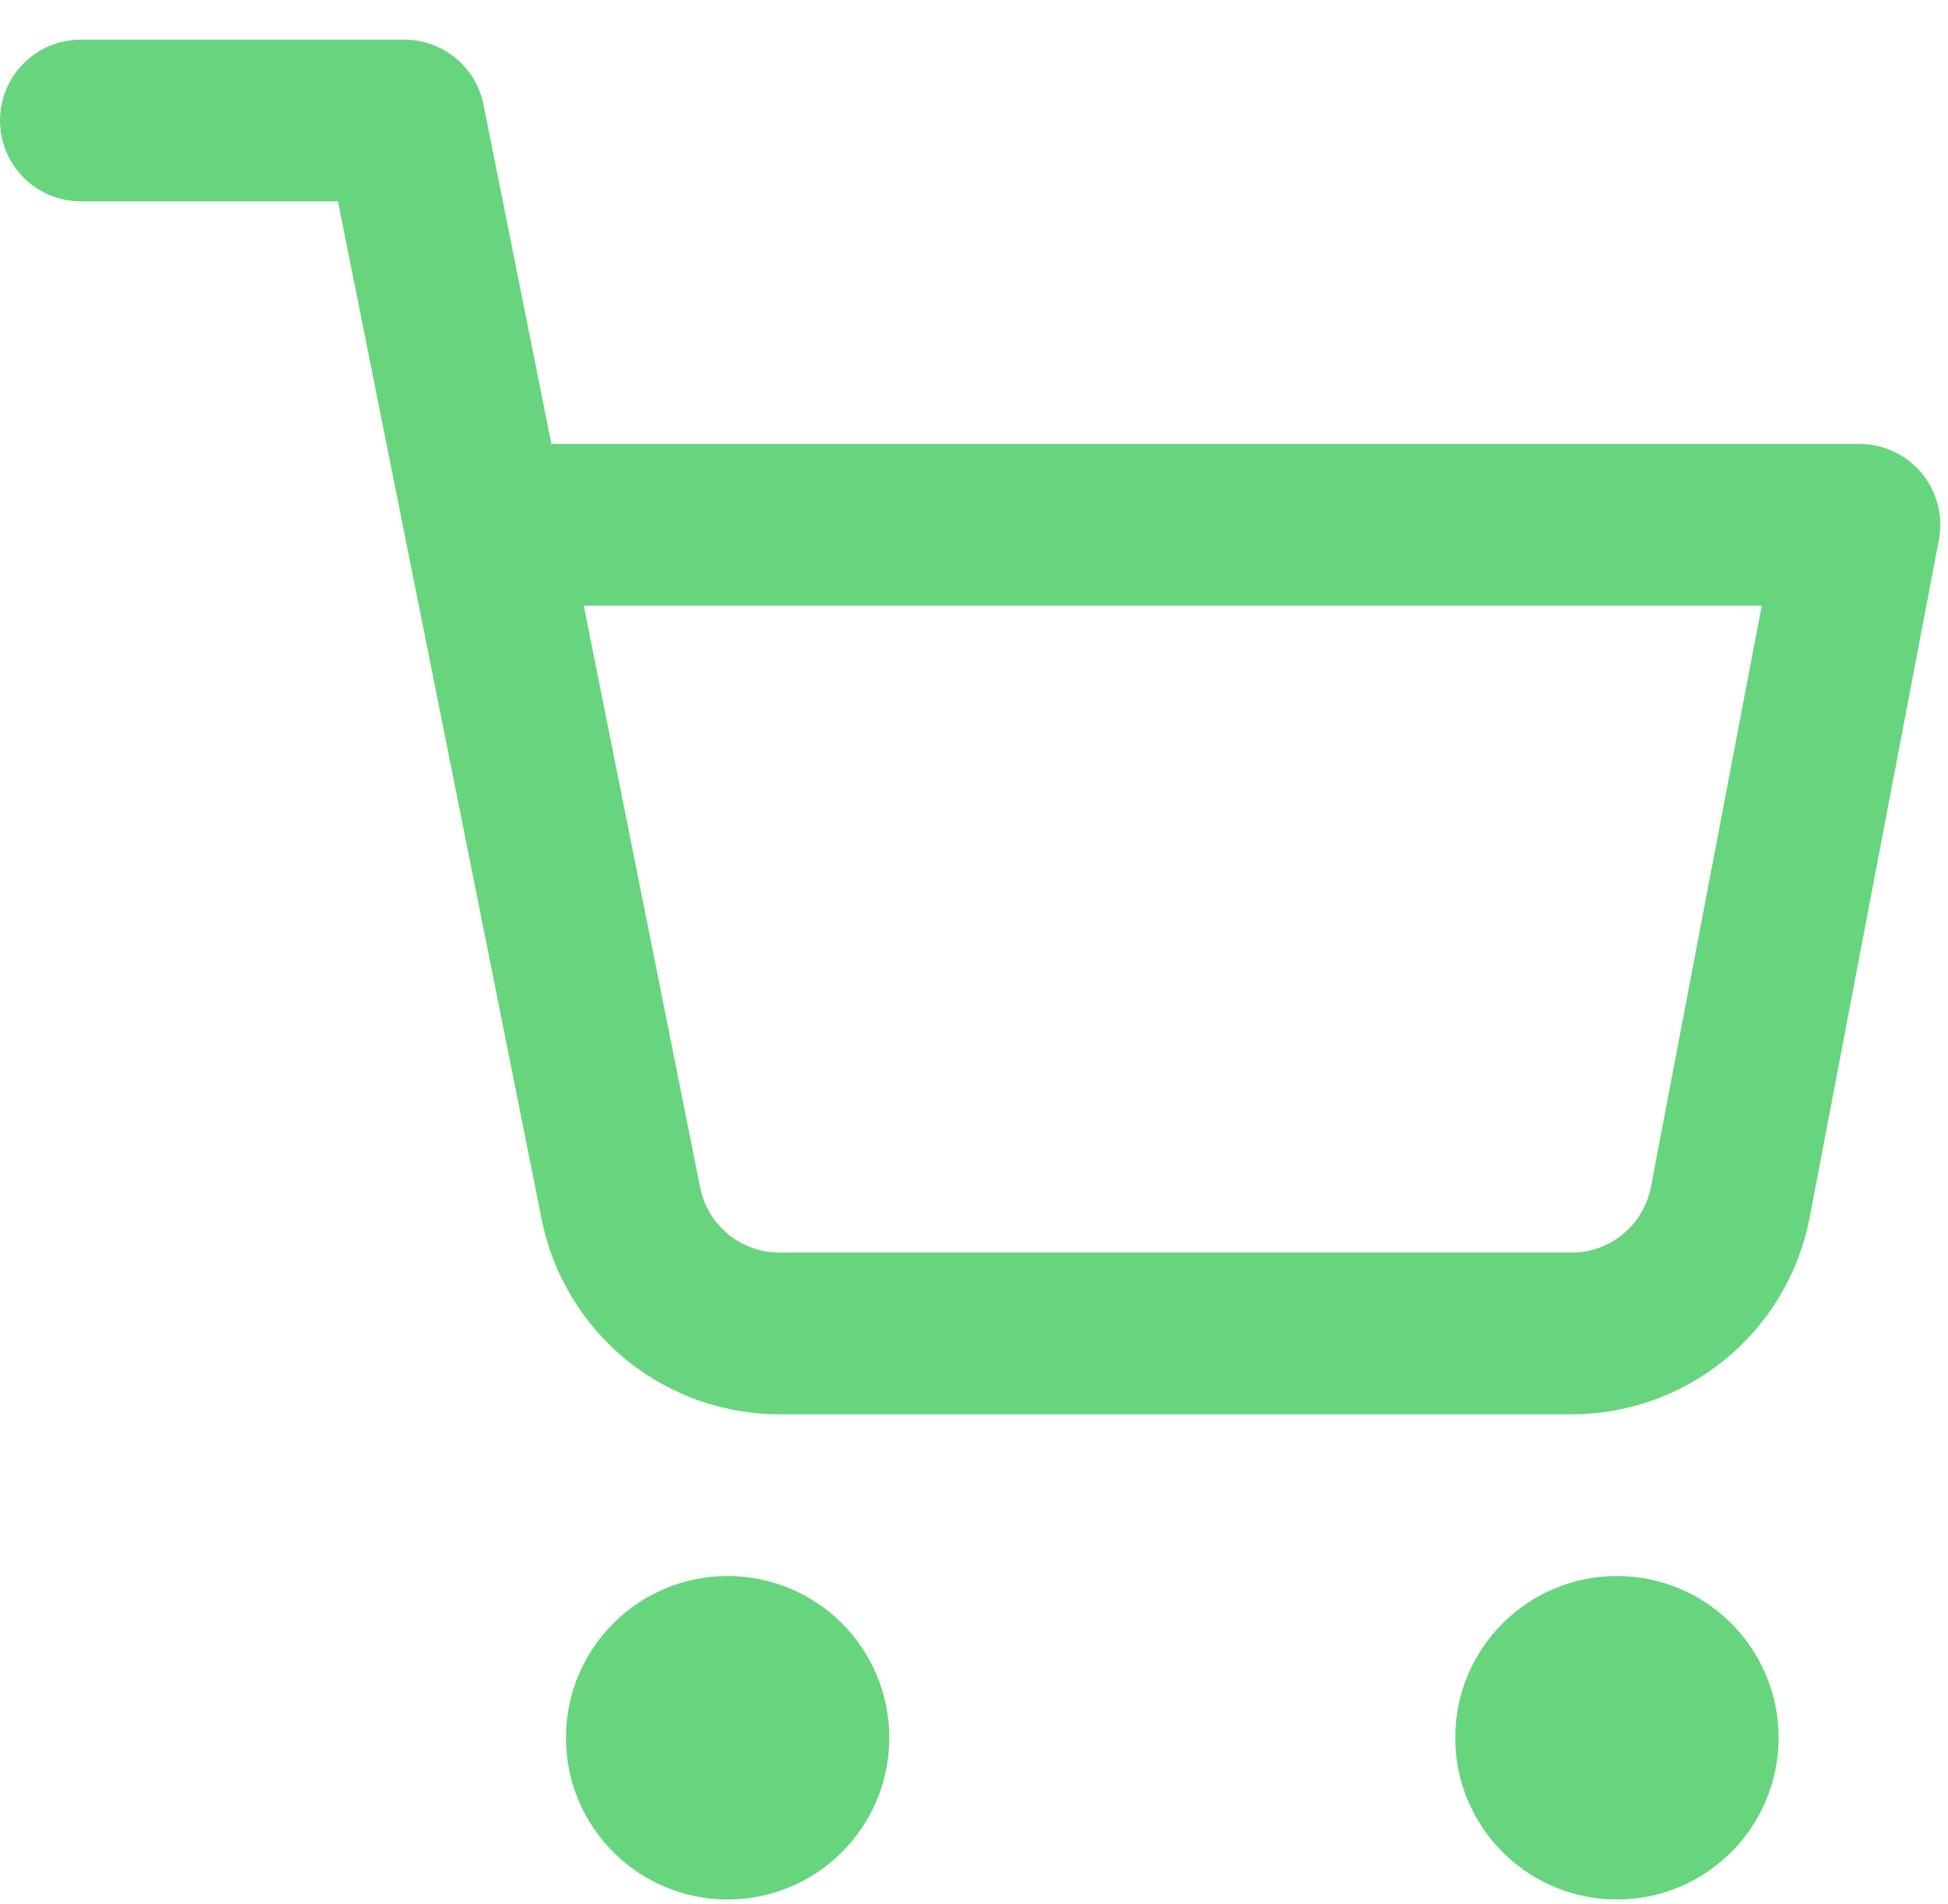 <svg width="44" height="43" viewBox="0 0 44 43" fill="none" xmlns="http://www.w3.org/2000/svg">
<path fill-rule="evenodd" clip-rule="evenodd" d="M1.826 0.895C0.818 0.895 0 1.712 0 2.721C0 3.729 0.818 4.547 1.826 4.547H7.634L9.152 12.134C9.16 12.186 9.171 12.237 9.183 12.288L12.233 27.528C12.484 28.788 13.17 29.922 14.171 30.728C15.168 31.53 16.414 31.958 17.692 31.938H35.41C36.689 31.958 37.935 31.53 38.931 30.728C39.933 29.922 40.619 28.789 40.869 27.528L40.872 27.514L43.794 12.193C43.896 11.659 43.754 11.106 43.407 10.687C43.06 10.268 42.544 10.025 42 10.025H12.455L10.921 2.362C10.75 1.509 10.001 0.895 9.13 0.895H1.826ZM13.186 13.677H39.793L37.286 26.822C37.202 27.24 36.973 27.615 36.641 27.883C36.307 28.152 35.89 28.294 35.461 28.286L35.426 28.286H17.677L17.642 28.286C17.213 28.294 16.795 28.152 16.462 27.883C16.128 27.614 15.899 27.236 15.815 26.816L13.186 13.677Z" fill="#67D57E"/>
<path d="M12.783 39.242C12.783 37.225 14.418 35.59 16.435 35.59C18.452 35.59 20.087 37.225 20.087 39.242C20.087 41.259 18.452 42.895 16.435 42.895C14.418 42.895 12.783 41.259 12.783 39.242Z" fill="#67D57E"/>
<path d="M32.87 39.242C32.87 37.225 34.505 35.59 36.522 35.59C38.539 35.59 40.174 37.225 40.174 39.242C40.174 41.259 38.539 42.895 36.522 42.895C34.505 42.895 32.87 41.259 32.87 39.242Z" fill="#67D57E"/>
</svg>
